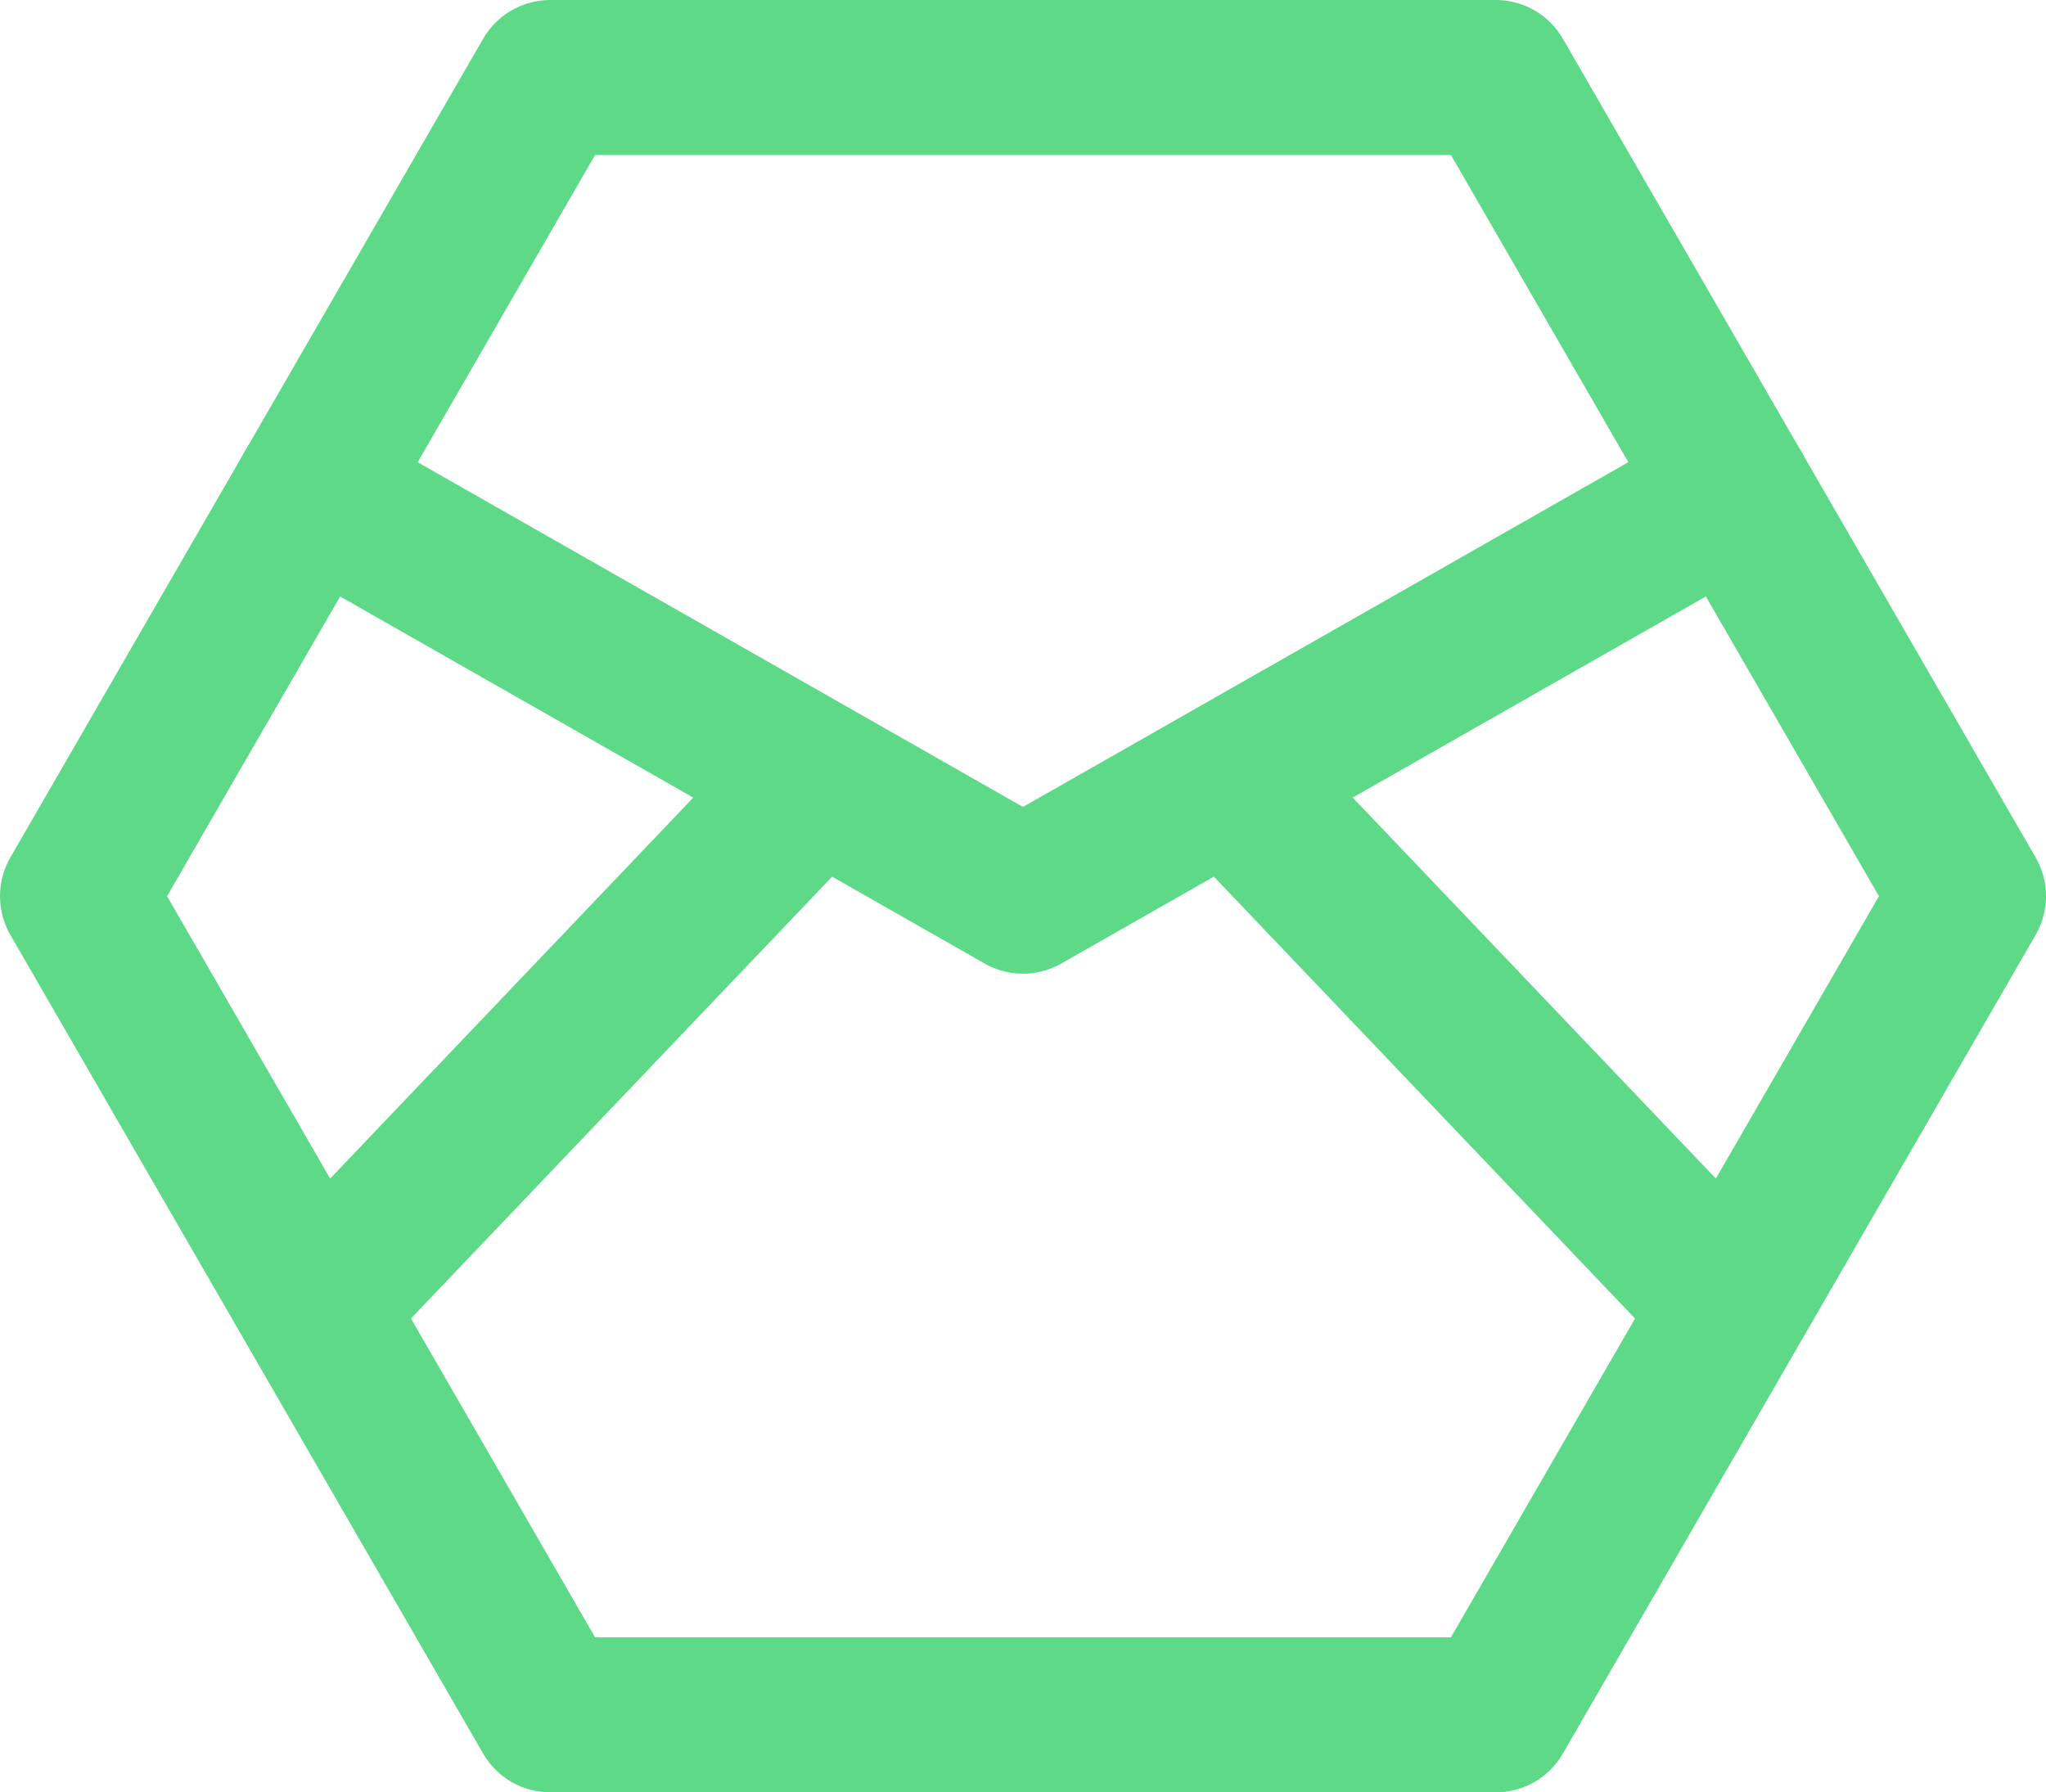 <?xml version="1.0" encoding="UTF-8"?> <svg xmlns="http://www.w3.org/2000/svg" xmlns:xlink="http://www.w3.org/1999/xlink" id="Group_270" data-name="Group 270" width="39.583" height="34.681" viewBox="0 0 39.583 34.681"><defs><clipPath id="clip-path"><rect id="Rectangle_95" data-name="Rectangle 95" width="39.583" height="34.681" transform="translate(0 0)" fill="none" stroke="#5dd988" stroke-width="1"></rect></clipPath></defs><g id="Group_269" data-name="Group 269"><g id="Group_268" data-name="Group 268" clip-path="url(#clip-path)"><path id="Path_907" data-name="Path 907" d="M28.937,1.5H10.646L1.5,17.341l9.146,15.84H28.937l9.146-15.84Z" fill="none" stroke="#5dd988" stroke-linecap="round" stroke-linejoin="round" stroke-width="3"></path></g></g><path id="Path_908" data-name="Path 908" d="M6.026,9.5,19.791,17.34,33.556,9.5" fill="none" stroke="#5dd988" stroke-linecap="round" stroke-linejoin="round" stroke-width="3"></path><line id="Line_26" data-name="Line 26" x1="9.443" y2="9.908" transform="translate(6.287 15.176)" fill="none" stroke="#5dd988" stroke-linecap="round" stroke-linejoin="round" stroke-width="3"></line><line id="Line_27" data-name="Line 27" x2="9.443" y2="9.908" transform="translate(23.853 15.176)" fill="none" stroke="#5dd988" stroke-linecap="round" stroke-linejoin="round" stroke-width="3"></line></svg> 